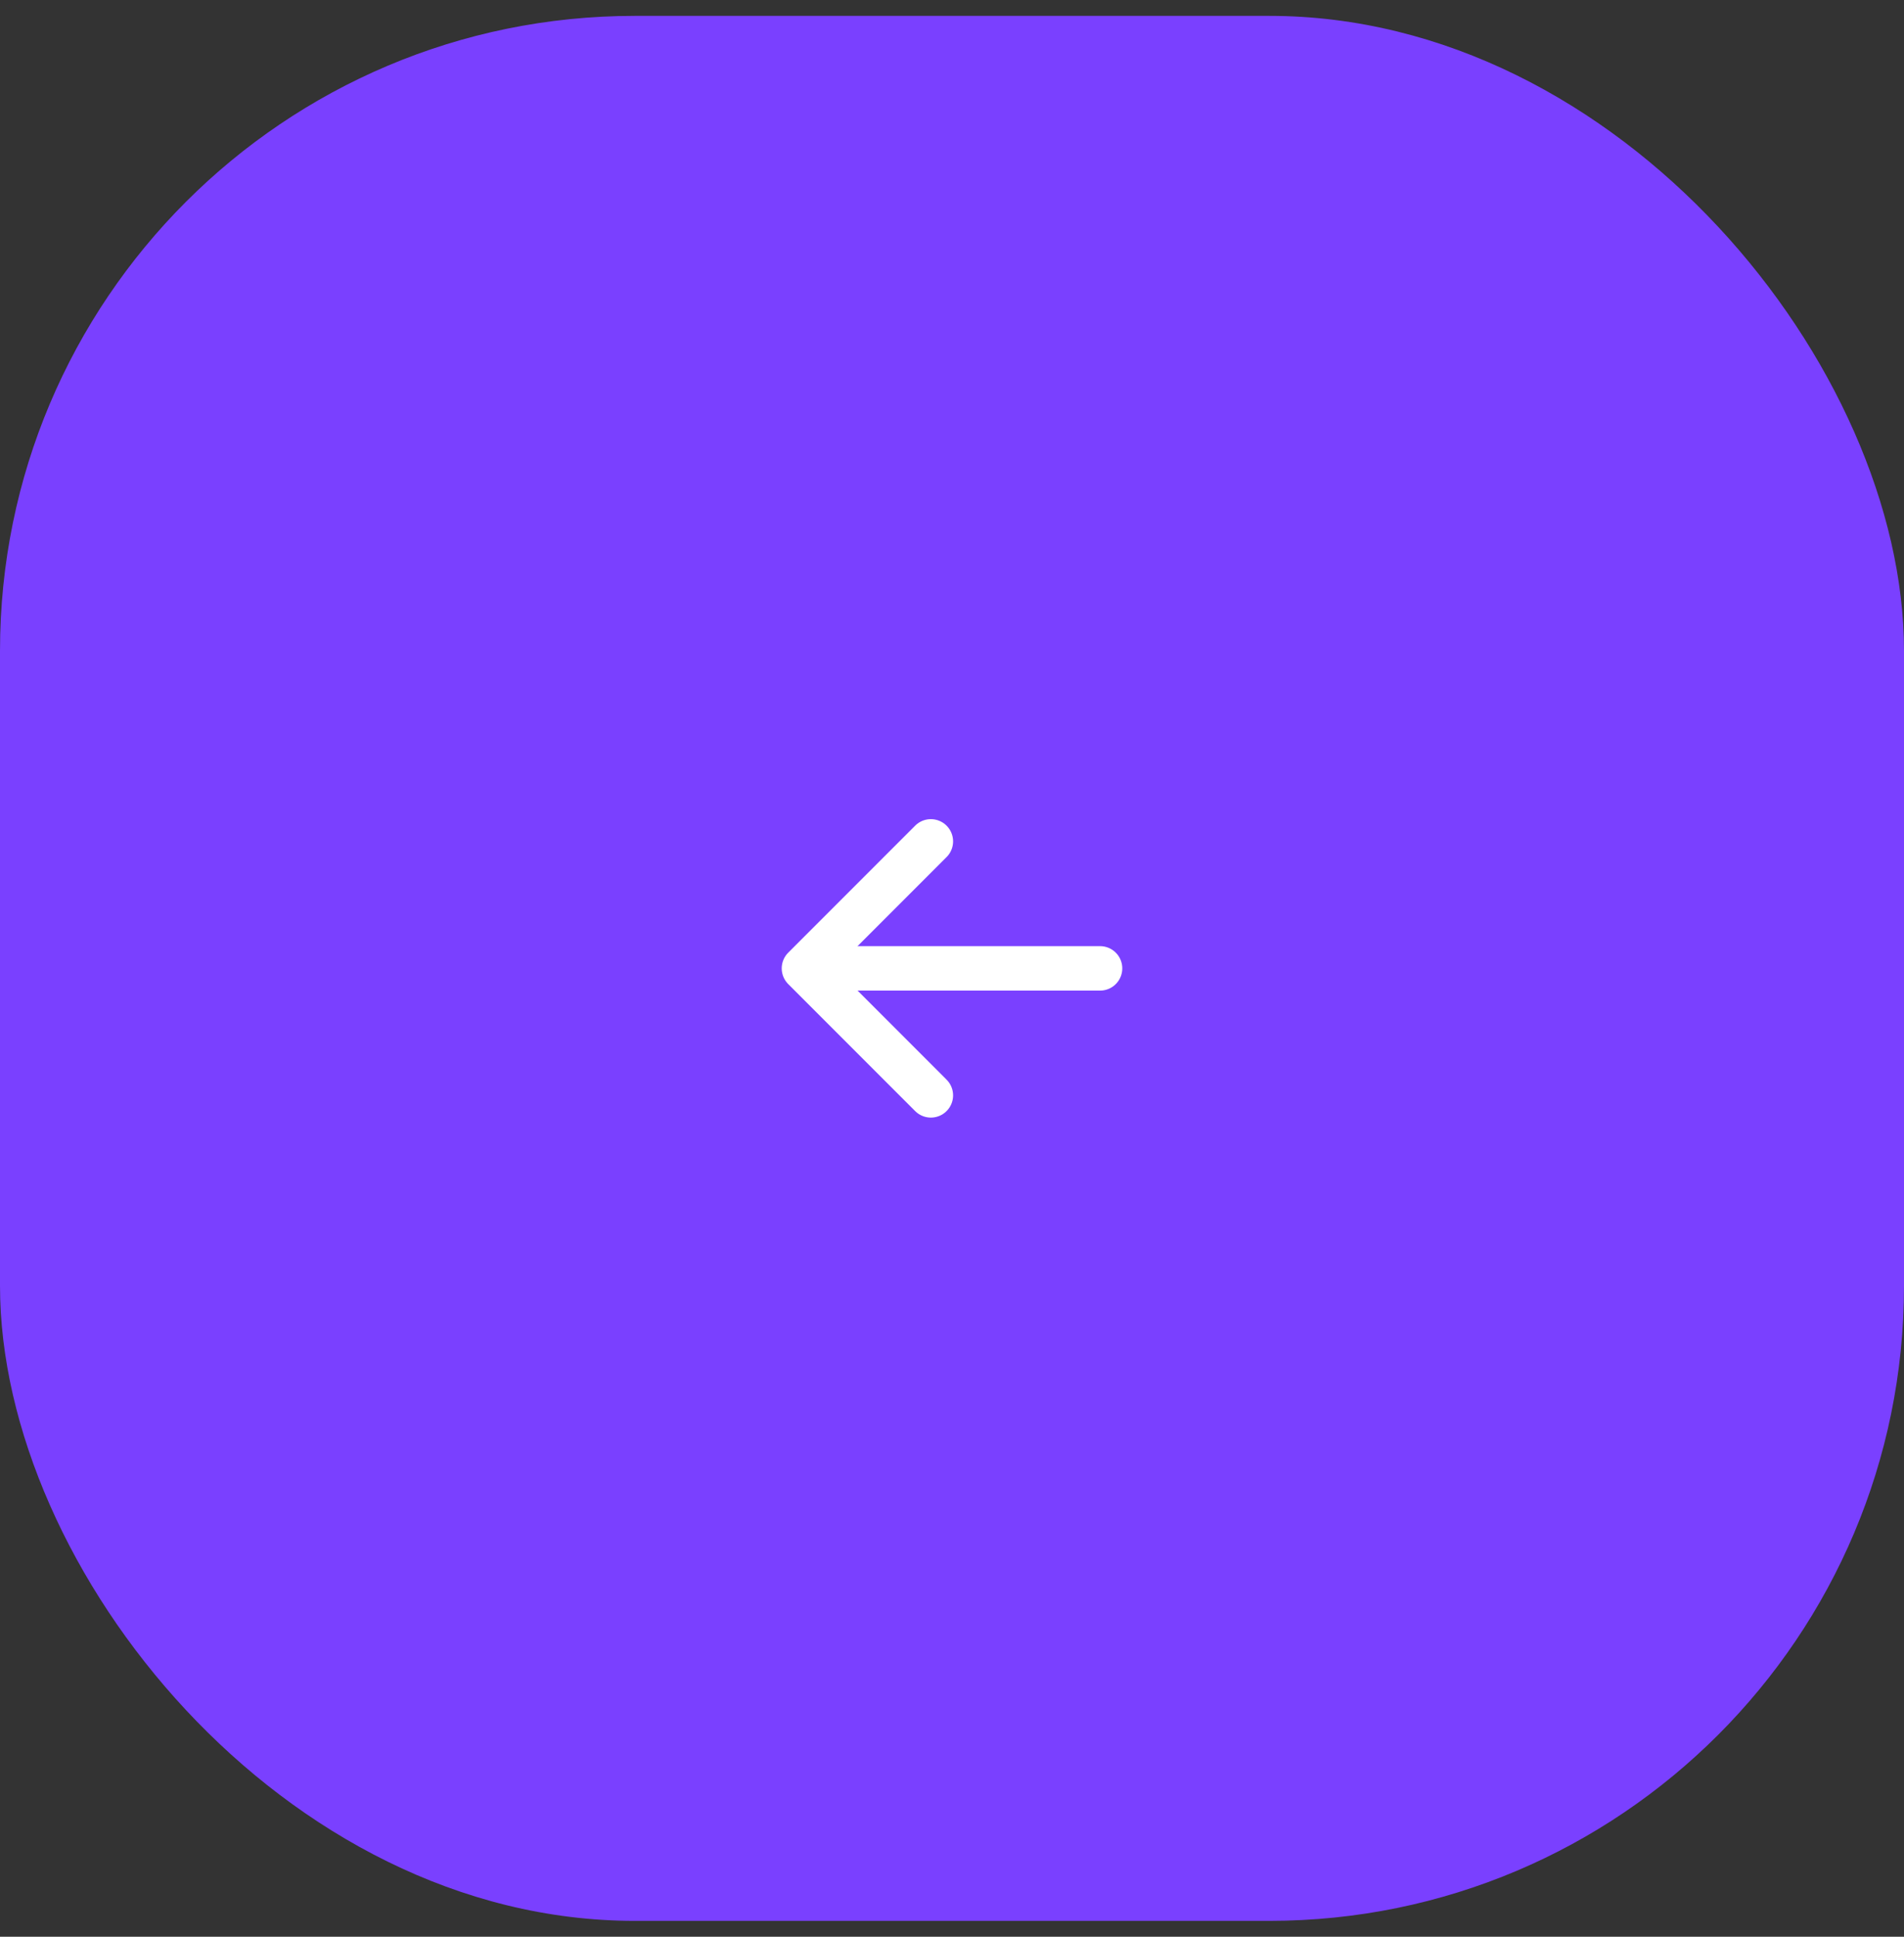 <svg width="60" height="61" viewBox="0 0 60 61" fill="none" xmlns="http://www.w3.org/2000/svg">
<rect x="0" y="0" width="60" height="61" fill="#333333" stroke="none"/>
<rect y="0.5" width="60" height="60" rx="20" fill="#7A40FF"/>
<path d="M34.666 30.5L26.666 30.5" stroke="white" stroke-width="1.4" stroke-linecap="round" stroke-linejoin="round"/>
<path d="M29.334 26.5L25.334 30.5L29.334 34.5" stroke="white" stroke-width="1.4" stroke-linecap="round" stroke-linejoin="round"/>
</svg>
